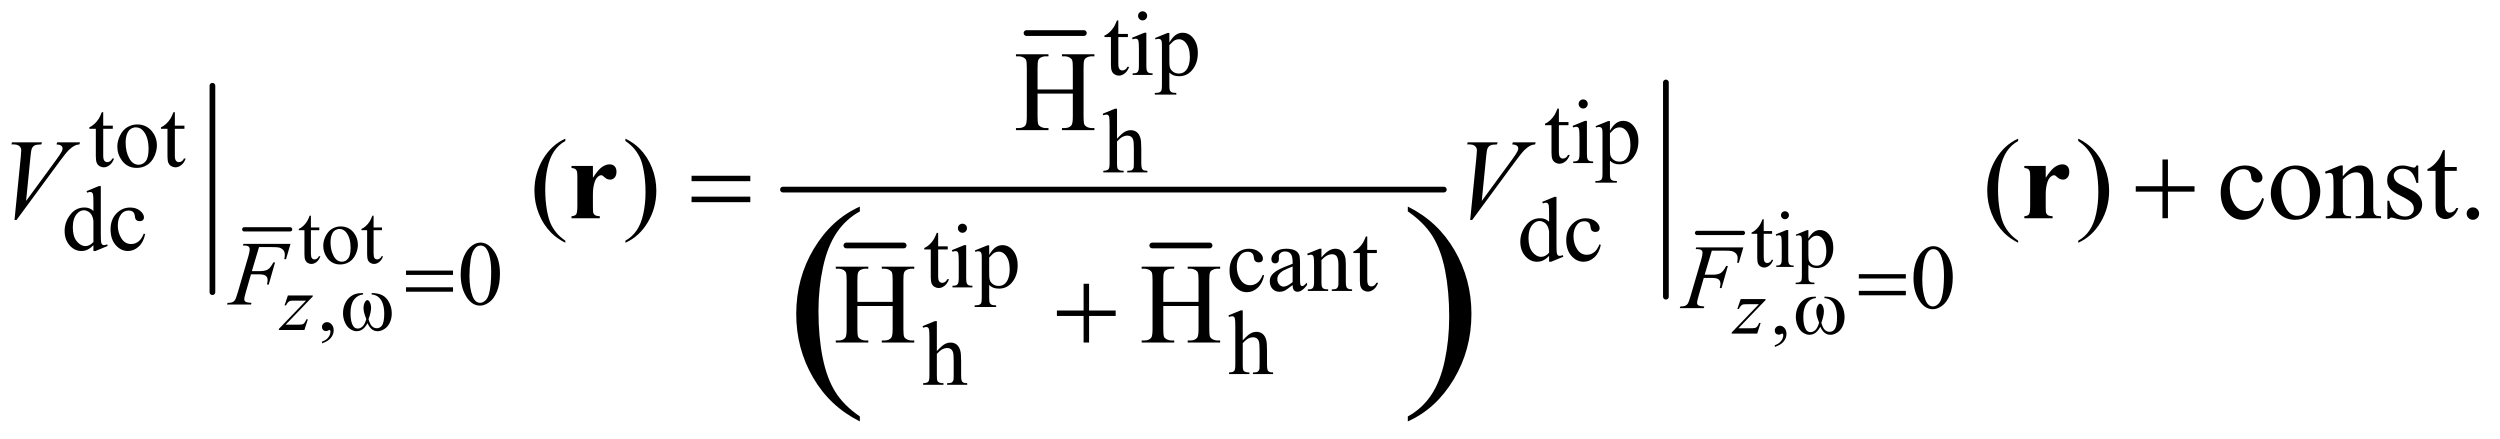 <?xml version="1.0" encoding="UTF-8"?>
<!DOCTYPE svg PUBLIC '-//W3C//DTD SVG 1.0//EN'
          'http://www.w3.org/TR/2001/REC-SVG-20010904/DTD/svg10.dtd'>
<svg stroke-dasharray="none" shape-rendering="auto" xmlns="http://www.w3.org/2000/svg" font-family="'Dialog'" text-rendering="auto" width="342" fill-opacity="1" color-interpolation="auto" color-rendering="auto" preserveAspectRatio="xMidYMid meet" font-size="12px" viewBox="0 0 342 60" fill="black" xmlns:xlink="http://www.w3.org/1999/xlink" stroke="black" image-rendering="auto" stroke-miterlimit="10" stroke-linecap="square" stroke-linejoin="miter" font-style="normal" stroke-width="1" height="60" stroke-dashoffset="0" font-weight="normal" stroke-opacity="1"
><!--Generated by the Batik Graphics2D SVG Generator--><defs id="genericDefs"
  /><g
  ><defs id="defs1"
    ><clipPath clipPathUnits="userSpaceOnUse" id="clipPath1"
      ><path d="M1.153 1.95 L218.1 1.95 L218.1 39.788 L1.153 39.788 L1.153 1.95 Z"
      /></clipPath
      ><clipPath clipPathUnits="userSpaceOnUse" id="clipPath2"
      ><path d="M36.949 62.301 L36.949 1271.168 L6990.395 1271.168 L6990.395 62.301 Z"
      /></clipPath
    ></defs
    ><g stroke-width="16" transform="scale(1.576,1.576) translate(-1.153,-1.95) matrix(0.031,0,0,0.031,0,0)" stroke-linejoin="round" stroke-linecap="round"
    ><line y2="881" fill="none" x1="632" clip-path="url(#clipPath2)" x2="632" y1="303"
    /></g
    ><g stroke-width="12" transform="matrix(0.049,0,0,0.049,-1.817,-3.073)" stroke-linejoin="round" stroke-linecap="round"
    ><line y2="703" fill="none" x1="719" clip-path="url(#clipPath2)" x2="847" y1="703"
    /></g
    ><g stroke-width="16" transform="matrix(0.049,0,0,0.049,-1.817,-3.073)" stroke-linejoin="round" stroke-linecap="round"
    ><line y2="155" fill="none" x1="2903" clip-path="url(#clipPath2)" x2="3063" y1="155"
    /></g
    ><g stroke-width="16" transform="matrix(0.049,0,0,0.049,-1.817,-3.073)" stroke-linejoin="round" stroke-linecap="round"
    ><line y2="748" fill="none" x1="2400" clip-path="url(#clipPath2)" x2="2560" y1="748"
    /></g
    ><g stroke-width="16" transform="matrix(0.049,0,0,0.049,-1.817,-3.073)" stroke-linejoin="round" stroke-linecap="round"
    ><line y2="748" fill="none" x1="3254" clip-path="url(#clipPath2)" x2="3414" y1="748"
    /></g
    ><g transform="matrix(0.049,0,0,0.049,-1.817,-3.073)"
    ><path d="M2437.656 1225.391 L2437.656 1239.219 Q2353.672 1197.391 2306.852 1116.469 Q2260.031 1035.547 2260.031 939.328 Q2260.031 839.25 2309.266 757.039 Q2358.5 674.828 2437.656 639.438 L2437.656 652.953 Q2398.078 674.828 2372.656 712.797 Q2347.234 750.766 2334.68 809.172 Q2322.125 867.578 2322.125 930.969 Q2322.125 1002.719 2333.711 1060.641 Q2345.297 1118.562 2369.109 1156.695 Q2392.922 1194.828 2437.656 1225.391 Z" stroke="none" clip-path="url(#clipPath2)"
    /></g
    ><g transform="matrix(0.049,0,0,0.049,-1.817,-3.073)"
    ><path d="M3967.484 652.953 L3967.484 639.438 Q4051.469 680.938 4098.281 761.867 Q4145.094 842.797 4145.094 939 Q4145.094 1039.078 4095.867 1121.453 Q4046.641 1203.828 3967.484 1239.219 L3967.484 1225.391 Q4007.375 1203.516 4032.797 1165.539 Q4058.219 1127.562 4070.609 1069.32 Q4083 1011.078 4083 947.375 Q4083 875.938 4071.578 817.859 Q4060.156 759.781 4036.18 721.648 Q4012.203 683.516 3967.484 652.953 Z" stroke="none" clip-path="url(#clipPath2)"
    /></g
    ><g stroke-width="16" transform="matrix(0.049,0,0,0.049,-1.817,-3.073)" stroke-linejoin="round" stroke-linecap="round"
    ><line y2="592" fill="none" x1="2223" clip-path="url(#clipPath2)" x2="4068" y1="592"
    /></g
    ><g stroke-width="16" transform="matrix(0.049,0,0,0.049,-1.817,-3.073)" stroke-linejoin="round" stroke-linecap="round"
    ><line y2="891" fill="none" x1="4688" clip-path="url(#clipPath2)" x2="4688" y1="293"
    /></g
    ><g stroke-width="12" transform="matrix(0.049,0,0,0.049,-1.817,-3.073)" stroke-linejoin="round" stroke-linecap="round"
    ><line y2="713" fill="none" x1="4775" clip-path="url(#clipPath2)" x2="4903" y1="713"
    /></g
    ><g transform="matrix(0.049,0,0,0.049,-1.817,-3.073)"
    ><path d="M905.094 664.891 L905.094 697.812 L928.5 697.812 L928.5 705.469 L905.094 705.469 L905.094 770.438 Q905.094 780.172 907.883 783.562 Q910.672 786.953 915.047 786.953 Q918.656 786.953 922.047 784.711 Q925.438 782.469 927.297 778.094 L931.562 778.094 Q927.734 788.812 920.734 794.227 Q913.734 799.641 906.297 799.641 Q901.266 799.641 896.453 796.852 Q891.641 794.062 889.344 788.867 Q887.047 783.672 887.047 772.844 L887.047 705.469 L871.188 705.469 L871.188 701.859 Q877.203 699.453 883.492 693.711 Q889.781 687.969 894.703 680.094 Q897.219 675.938 901.703 664.891 L905.094 664.891 ZM988 694.859 Q1010.75 694.859 1024.531 712.141 Q1036.234 726.906 1036.234 746.047 Q1036.234 759.5 1029.781 773.281 Q1023.328 787.062 1012.008 794.062 Q1000.688 801.062 986.797 801.062 Q964.156 801.062 950.812 783.016 Q939.547 767.812 939.547 748.891 Q939.547 735.109 946.383 721.492 Q953.219 707.875 964.375 701.367 Q975.531 694.859 988 694.859 ZM984.609 701.969 Q978.812 701.969 972.961 705.414 Q967.109 708.859 963.5 717.5 Q959.891 726.141 959.891 739.703 Q959.891 761.578 968.586 777.438 Q977.281 793.297 991.5 793.297 Q1002.109 793.297 1009 784.547 Q1015.891 775.797 1015.891 754.469 Q1015.891 727.781 1004.406 712.469 Q996.641 701.969 984.609 701.969 ZM1080.094 664.891 L1080.094 697.812 L1103.5 697.812 L1103.5 705.469 L1080.094 705.469 L1080.094 770.438 Q1080.094 780.172 1082.883 783.562 Q1085.672 786.953 1090.047 786.953 Q1093.656 786.953 1097.047 784.711 Q1100.438 782.469 1102.297 778.094 L1106.562 778.094 Q1102.734 788.812 1095.734 794.227 Q1088.734 799.641 1081.297 799.641 Q1076.266 799.641 1071.453 796.852 Q1066.641 794.062 1064.344 788.867 Q1062.047 783.672 1062.047 772.844 L1062.047 705.469 L1046.188 705.469 L1046.188 701.859 Q1052.203 699.453 1058.492 693.711 Q1064.781 687.969 1069.703 680.094 Q1072.219 675.938 1076.703 664.891 L1080.094 664.891 Z" stroke="none" clip-path="url(#clipPath2)"
    /></g
    ><g transform="matrix(0.049,0,0,0.049,-1.817,-3.073)"
    ><path d="M4961.094 674.891 L4961.094 707.812 L4984.5 707.812 L4984.5 715.469 L4961.094 715.469 L4961.094 780.438 Q4961.094 790.172 4963.883 793.562 Q4966.672 796.953 4971.047 796.953 Q4974.656 796.953 4978.047 794.711 Q4981.438 792.469 4983.297 788.094 L4987.562 788.094 Q4983.734 798.812 4976.734 804.227 Q4969.734 809.641 4962.297 809.641 Q4957.266 809.641 4952.453 806.852 Q4947.641 804.062 4945.344 798.867 Q4943.047 793.672 4943.047 782.844 L4943.047 715.469 L4927.188 715.469 L4927.188 711.859 Q4933.203 709.453 4939.492 703.711 Q4945.781 697.969 4950.703 690.094 Q4953.219 685.938 4957.703 674.891 L4961.094 674.891 ZM5020.484 652.469 Q5025.078 652.469 5028.305 655.695 Q5031.531 658.922 5031.531 663.516 Q5031.531 668.109 5028.305 671.391 Q5025.078 674.672 5020.484 674.672 Q5015.891 674.672 5012.609 671.391 Q5009.328 668.109 5009.328 663.516 Q5009.328 658.922 5012.555 655.695 Q5015.781 652.469 5020.484 652.469 ZM5029.562 704.859 L5029.562 785.359 Q5029.562 794.766 5030.93 797.883 Q5032.297 801 5034.977 802.531 Q5037.656 804.062 5044.766 804.062 L5044.766 808 L4996.094 808 L4996.094 804.062 Q5003.422 804.062 5005.938 802.641 Q5008.453 801.219 5009.93 797.938 Q5011.406 794.656 5011.406 785.359 L5011.406 746.75 Q5011.406 730.453 5010.422 725.641 Q5009.656 722.141 5008.016 720.773 Q5006.375 719.406 5003.531 719.406 Q5000.469 719.406 4996.094 721.047 L4994.562 717.109 L5024.75 704.859 L5029.562 704.859 ZM5050.781 717.766 L5081.625 705.297 L5085.781 705.297 L5085.781 728.703 Q5093.547 715.469 5101.367 710.164 Q5109.188 704.859 5117.828 704.859 Q5132.922 704.859 5142.984 716.672 Q5155.344 731.109 5155.344 754.297 Q5155.344 780.219 5140.469 797.172 Q5128.219 811.062 5109.625 811.062 Q5101.531 811.062 5095.625 808.766 Q5091.25 807.125 5085.781 802.203 L5085.781 832.719 Q5085.781 843 5087.039 845.789 Q5088.297 848.578 5091.414 850.219 Q5094.531 851.859 5102.734 851.859 L5102.734 855.906 L5050.234 855.906 L5050.234 851.859 L5052.969 851.859 Q5058.984 851.969 5063.25 849.562 Q5065.328 848.359 5066.477 845.68 Q5067.625 843 5067.625 832.062 L5067.625 737.344 Q5067.625 727.609 5066.75 724.984 Q5065.875 722.359 5063.961 721.047 Q5062.047 719.734 5058.766 719.734 Q5056.141 719.734 5052.094 721.266 L5050.781 717.766 ZM5085.781 735.156 L5085.781 772.562 Q5085.781 784.703 5086.766 788.531 Q5088.297 794.875 5094.258 799.688 Q5100.219 804.5 5109.297 804.5 Q5120.234 804.5 5127.016 795.969 Q5135.875 784.812 5135.875 764.578 Q5135.875 741.609 5125.812 729.25 Q5118.812 720.719 5109.188 720.719 Q5103.938 720.719 5098.797 723.344 Q5094.859 725.312 5085.781 735.156 Z" stroke="none" clip-path="url(#clipPath2)"
    /></g
    ><g transform="matrix(0.049,0,0,0.049,-1.817,-3.073)"
    ><path d="M936.031 1021.297 L936.031 1016.484 Q947.297 1012.766 953.477 1004.945 Q959.656 997.125 959.656 988.375 Q959.656 986.297 958.672 984.875 Q957.906 983.891 957.141 983.891 Q955.938 983.891 951.891 986.078 Q949.922 987.062 947.734 987.062 Q942.375 987.062 939.203 983.891 Q936.031 980.719 936.031 975.141 Q936.031 969.781 940.133 965.953 Q944.234 962.125 950.141 962.125 Q957.359 962.125 962.992 968.414 Q968.625 974.703 968.625 985.094 Q968.625 996.359 960.805 1006.039 Q952.984 1015.719 936.031 1021.297 Z" stroke="none" clip-path="url(#clipPath2)"
    /></g
    ><g transform="matrix(0.049,0,0,0.049,-1.817,-3.073)"
    ><path d="M4992.031 1031.297 L4992.031 1026.484 Q5003.297 1022.766 5009.477 1014.945 Q5015.656 1007.125 5015.656 998.375 Q5015.656 996.297 5014.672 994.875 Q5013.906 993.891 5013.141 993.891 Q5011.938 993.891 5007.891 996.078 Q5005.922 997.062 5003.734 997.062 Q4998.375 997.062 4995.203 993.891 Q4992.031 990.719 4992.031 985.141 Q4992.031 979.781 4996.133 975.953 Q5000.234 972.125 5006.141 972.125 Q5013.359 972.125 5018.992 978.414 Q5024.625 984.703 5024.625 995.094 Q5024.625 1006.359 5016.805 1016.039 Q5008.984 1025.719 4992.031 1031.297 Z" stroke="none" clip-path="url(#clipPath2)"
    /></g
    ><g transform="matrix(0.049,0,0,0.049,-1.817,-3.073)"
    ><path d="M3159.25 119.875 L3159.25 157.5 L3186 157.5 L3186 166.25 L3159.25 166.25 L3159.25 240.5 Q3159.25 251.625 3162.438 255.5 Q3165.625 259.375 3170.625 259.375 Q3174.75 259.375 3178.625 256.812 Q3182.5 254.25 3184.625 249.25 L3189.5 249.25 Q3185.125 261.5 3177.125 267.688 Q3169.125 273.875 3160.625 273.875 Q3154.875 273.875 3149.375 270.688 Q3143.875 267.5 3141.25 261.562 Q3138.625 255.625 3138.625 243.25 L3138.625 166.25 L3120.5 166.25 L3120.5 162.125 Q3127.375 159.375 3134.562 152.812 Q3141.75 146.25 3147.375 137.25 Q3150.25 132.5 3155.375 119.875 L3159.25 119.875 ZM3227.125 94.25 Q3232.375 94.25 3236.062 97.938 Q3239.75 101.625 3239.75 106.875 Q3239.75 112.125 3236.062 115.875 Q3232.375 119.625 3227.125 119.625 Q3221.875 119.625 3218.125 115.875 Q3214.375 112.125 3214.375 106.875 Q3214.375 101.625 3218.062 97.938 Q3221.75 94.25 3227.125 94.25 ZM3237.5 154.125 L3237.5 246.125 Q3237.5 256.875 3239.062 260.438 Q3240.625 264 3243.688 265.75 Q3246.75 267.5 3254.875 267.5 L3254.875 272 L3199.25 272 L3199.25 267.5 Q3207.625 267.5 3210.5 265.875 Q3213.375 264.25 3215.062 260.5 Q3216.75 256.75 3216.75 246.125 L3216.75 202 Q3216.75 183.375 3215.625 177.875 Q3214.75 173.875 3212.875 172.312 Q3211 170.75 3207.75 170.75 Q3204.25 170.75 3199.25 172.625 L3197.5 168.125 L3232 154.125 L3237.5 154.125 ZM3261.75 168.875 L3297 154.625 L3301.75 154.625 L3301.75 181.375 Q3310.625 166.25 3319.562 160.188 Q3328.5 154.125 3338.375 154.125 Q3355.625 154.125 3367.125 167.625 Q3381.25 184.125 3381.25 210.625 Q3381.25 240.25 3364.25 259.625 Q3350.25 275.5 3329 275.5 Q3319.75 275.5 3313 272.875 Q3308 271 3301.75 265.375 L3301.75 300.25 Q3301.75 312 3303.188 315.188 Q3304.625 318.375 3308.188 320.25 Q3311.75 322.125 3321.125 322.125 L3321.125 326.75 L3261.125 326.75 L3261.125 322.125 L3264.25 322.125 Q3271.125 322.25 3276 319.5 Q3278.375 318.125 3279.688 315.062 Q3281 312 3281 299.5 L3281 191.25 Q3281 180.125 3280 177.125 Q3279 174.125 3276.812 172.625 Q3274.625 171.125 3270.875 171.125 Q3267.875 171.125 3263.25 172.875 L3261.75 168.875 ZM3301.75 188.75 L3301.75 231.5 Q3301.75 245.375 3302.875 249.75 Q3304.625 257 3311.438 262.5 Q3318.25 268 3328.625 268 Q3341.125 268 3348.875 258.25 Q3359 245.5 3359 222.375 Q3359 196.125 3347.5 182 Q3339.5 172.25 3328.5 172.25 Q3322.5 172.25 3316.625 175.25 Q3312.125 177.5 3301.75 188.75 Z" stroke="none" clip-path="url(#clipPath2)"
    /></g
    ><g transform="matrix(0.049,0,0,0.049,-1.817,-3.073)"
    ><path d="M4389.25 365.875 L4389.25 403.5 L4416 403.5 L4416 412.25 L4389.25 412.25 L4389.25 486.5 Q4389.25 497.625 4392.438 501.5 Q4395.625 505.375 4400.625 505.375 Q4404.75 505.375 4408.625 502.812 Q4412.5 500.25 4414.625 495.25 L4419.5 495.25 Q4415.125 507.5 4407.125 513.688 Q4399.125 519.875 4390.625 519.875 Q4384.875 519.875 4379.375 516.688 Q4373.875 513.5 4371.25 507.562 Q4368.625 501.625 4368.625 489.25 L4368.625 412.25 L4350.5 412.25 L4350.5 408.125 Q4357.375 405.375 4364.562 398.812 Q4371.75 392.25 4377.375 383.25 Q4380.25 378.5 4385.375 365.875 L4389.25 365.875 ZM4457.125 340.25 Q4462.375 340.25 4466.062 343.938 Q4469.75 347.625 4469.75 352.875 Q4469.75 358.125 4466.062 361.875 Q4462.375 365.625 4457.125 365.625 Q4451.875 365.625 4448.125 361.875 Q4444.375 358.125 4444.375 352.875 Q4444.375 347.625 4448.062 343.938 Q4451.75 340.25 4457.125 340.25 ZM4467.5 400.125 L4467.5 492.125 Q4467.5 502.875 4469.062 506.438 Q4470.625 510 4473.688 511.75 Q4476.75 513.5 4484.875 513.5 L4484.875 518 L4429.25 518 L4429.25 513.5 Q4437.625 513.5 4440.5 511.875 Q4443.375 510.25 4445.062 506.5 Q4446.75 502.75 4446.75 492.125 L4446.75 448 Q4446.75 429.375 4445.625 423.875 Q4444.75 419.875 4442.875 418.312 Q4441 416.75 4437.75 416.75 Q4434.25 416.75 4429.25 418.625 L4427.5 414.125 L4462 400.125 L4467.5 400.125 ZM4491.75 414.875 L4527 400.625 L4531.75 400.625 L4531.75 427.375 Q4540.625 412.25 4549.562 406.188 Q4558.5 400.125 4568.375 400.125 Q4585.625 400.125 4597.125 413.625 Q4611.25 430.125 4611.25 456.625 Q4611.25 486.25 4594.25 505.625 Q4580.25 521.5 4559 521.5 Q4549.75 521.5 4543 518.875 Q4538 517 4531.75 511.375 L4531.75 546.25 Q4531.75 558 4533.188 561.188 Q4534.625 564.375 4538.188 566.25 Q4541.75 568.125 4551.125 568.125 L4551.125 572.75 L4491.125 572.75 L4491.125 568.125 L4494.25 568.125 Q4501.125 568.25 4506 565.5 Q4508.375 564.125 4509.688 561.062 Q4511 558 4511 545.5 L4511 437.25 Q4511 426.125 4510 423.125 Q4509 420.125 4506.812 418.625 Q4504.625 417.125 4500.875 417.125 Q4497.875 417.125 4493.25 418.875 L4491.75 414.875 ZM4531.75 434.75 L4531.75 477.5 Q4531.75 491.375 4532.875 495.75 Q4534.625 503 4541.438 508.5 Q4548.25 514 4558.625 514 Q4571.125 514 4578.875 504.25 Q4589 491.5 4589 468.375 Q4589 442.125 4577.5 428 Q4569.5 418.25 4558.5 418.25 Q4552.5 418.25 4546.625 421.25 Q4542.125 423.5 4531.75 434.75 Z" stroke="none" clip-path="url(#clipPath2)"
    /></g
    ><g transform="matrix(0.049,0,0,0.049,-1.817,-3.073)"
    ><path d="M325.25 375.875 L325.25 413.5 L352 413.5 L352 422.25 L325.25 422.25 L325.25 496.5 Q325.25 507.625 328.438 511.5 Q331.625 515.375 336.625 515.375 Q340.75 515.375 344.625 512.812 Q348.5 510.25 350.625 505.25 L355.5 505.25 Q351.125 517.5 343.125 523.688 Q335.125 529.875 326.625 529.875 Q320.875 529.875 315.375 526.688 Q309.875 523.5 307.25 517.562 Q304.625 511.625 304.625 499.25 L304.625 422.25 L286.5 422.25 L286.5 418.125 Q293.375 415.375 300.562 408.812 Q307.75 402.25 313.375 393.25 Q316.25 388.5 321.375 375.875 L325.25 375.875 ZM420 410.125 Q446 410.125 461.75 429.875 Q475.125 446.75 475.125 468.625 Q475.125 484 467.75 499.75 Q460.375 515.5 447.438 523.5 Q434.5 531.5 418.625 531.5 Q392.75 531.5 377.5 510.875 Q364.625 493.5 364.625 471.875 Q364.625 456.125 372.438 440.562 Q380.25 425 393 417.562 Q405.75 410.125 420 410.125 ZM416.125 418.25 Q409.5 418.25 402.812 422.188 Q396.125 426.125 392 436 Q387.875 445.875 387.875 461.375 Q387.875 486.375 397.812 504.5 Q407.75 522.625 424 522.625 Q436.125 522.625 444 512.625 Q451.875 502.625 451.875 478.25 Q451.875 447.75 438.75 430.25 Q429.875 418.25 416.125 418.25 ZM525.25 375.875 L525.25 413.5 L552 413.5 L552 422.25 L525.25 422.25 L525.25 496.5 Q525.25 507.625 528.438 511.5 Q531.625 515.375 536.625 515.375 Q540.75 515.375 544.625 512.812 Q548.5 510.25 550.625 505.25 L555.5 505.25 Q551.125 517.5 543.125 523.688 Q535.125 529.875 526.625 529.875 Q520.875 529.875 515.375 526.688 Q509.875 523.5 507.25 517.562 Q504.625 511.625 504.625 499.25 L504.625 422.25 L486.5 422.25 L486.5 418.125 Q493.375 415.375 500.562 408.812 Q507.75 402.25 513.375 393.25 Q516.25 388.5 521.375 375.875 L525.25 375.875 Z" stroke="none" clip-path="url(#clipPath2)"
    /></g
    ><g transform="matrix(0.049,0,0,0.049,-1.817,-3.073)"
    ><path d="M3155.625 366.25 L3155.625 450 Q3169.5 434.75 3177.625 430.438 Q3185.75 426.125 3193.875 426.125 Q3203.625 426.125 3210.625 431.5 Q3217.625 436.875 3221 448.375 Q3223.375 456.375 3223.375 477.625 L3223.375 518.125 Q3223.375 529 3225.125 533 Q3226.375 536 3229.375 537.75 Q3232.375 539.5 3240.375 539.5 L3240.375 544 L3184.125 544 L3184.125 539.5 L3186.75 539.5 Q3194.75 539.5 3197.875 537.062 Q3201 534.625 3202.25 529.875 Q3202.625 527.875 3202.625 518.125 L3202.625 477.625 Q3202.625 458.875 3200.688 453 Q3198.75 447.125 3194.5 444.188 Q3190.25 441.25 3184.25 441.25 Q3178.125 441.25 3171.5 444.5 Q3164.875 447.75 3155.625 457.625 L3155.625 518.125 Q3155.625 529.875 3156.938 532.75 Q3158.25 535.625 3161.812 537.562 Q3165.375 539.5 3174.125 539.5 L3174.125 544 L3117.375 544 L3117.375 539.5 Q3125 539.5 3129.375 537.125 Q3131.875 535.875 3133.375 532.375 Q3134.875 528.875 3134.875 518.125 L3134.875 414.5 Q3134.875 394.875 3133.938 390.375 Q3133 385.875 3131.062 384.25 Q3129.125 382.625 3125.875 382.625 Q3123.25 382.625 3117.375 384.625 L3115.625 380.25 L3149.875 366.25 L3155.625 366.25 Z" stroke="none" clip-path="url(#clipPath2)"
    /></g
    ><g transform="matrix(0.049,0,0,0.049,-1.817,-3.073)"
    ><path d="M297.875 747.125 Q289.5 755.875 281.5 759.688 Q273.5 763.5 264.25 763.5 Q245.5 763.5 231.5 747.812 Q217.5 732.125 217.5 707.5 Q217.5 682.875 233 662.438 Q248.5 642 272.875 642 Q288 642 297.875 651.625 L297.875 630.5 Q297.875 610.875 296.938 606.375 Q296 601.875 294 600.25 Q292 598.625 289 598.625 Q285.75 598.625 280.375 600.625 L278.75 596.25 L312.875 582.25 L318.5 582.25 L318.5 714.625 Q318.5 734.75 319.438 739.188 Q320.375 743.625 322.438 745.375 Q324.5 747.125 327.25 747.125 Q330.625 747.125 336.25 745 L337.625 749.375 L303.625 763.5 L297.875 763.5 L297.875 747.125 ZM297.875 738.375 L297.875 679.375 Q297.125 670.875 293.375 663.875 Q289.625 656.875 283.438 653.312 Q277.25 649.75 271.375 649.75 Q260.375 649.75 251.75 659.625 Q240.375 672.625 240.375 697.625 Q240.375 722.875 251.375 736.312 Q262.375 749.75 275.875 749.75 Q287.25 749.75 297.875 738.375 ZM442.25 716.5 Q437.625 739.125 424.125 751.312 Q410.625 763.5 394.25 763.5 Q374.75 763.5 360.25 747.125 Q345.75 730.75 345.75 702.875 Q345.75 675.875 361.812 659 Q377.875 642.125 400.375 642.125 Q417.25 642.125 428.125 651.062 Q439 660 439 669.625 Q439 674.375 435.938 677.312 Q432.875 680.25 427.375 680.25 Q420 680.25 416.25 675.5 Q414.125 672.875 413.438 665.5 Q412.75 658.125 408.375 654.25 Q404 650.5 396.25 650.5 Q383.75 650.5 376.125 659.75 Q366 672 366 692.125 Q366 712.625 376.062 728.312 Q386.125 744 403.25 744 Q415.5 744 425.25 735.625 Q432.125 729.875 438.625 714.75 L442.25 716.5 Z" stroke="none" clip-path="url(#clipPath2)"
    /></g
    ><g transform="matrix(0.049,0,0,0.049,-1.817,-3.073)"
    ><path d="M4361.875 777.125 Q4353.5 785.875 4345.5 789.688 Q4337.5 793.5 4328.25 793.5 Q4309.5 793.5 4295.5 777.812 Q4281.5 762.125 4281.5 737.5 Q4281.5 712.875 4297 692.438 Q4312.5 672 4336.875 672 Q4352 672 4361.875 681.625 L4361.875 660.5 Q4361.875 640.875 4360.938 636.375 Q4360 631.875 4358 630.25 Q4356 628.625 4353 628.625 Q4349.75 628.625 4344.375 630.625 L4342.75 626.25 L4376.875 612.25 L4382.5 612.25 L4382.5 744.625 Q4382.5 764.75 4383.438 769.188 Q4384.375 773.625 4386.438 775.375 Q4388.5 777.125 4391.25 777.125 Q4394.625 777.125 4400.25 775 L4401.625 779.375 L4367.625 793.5 L4361.875 793.5 L4361.875 777.125 ZM4361.875 768.375 L4361.875 709.375 Q4361.125 700.875 4357.375 693.875 Q4353.625 686.875 4347.438 683.312 Q4341.25 679.75 4335.375 679.75 Q4324.375 679.75 4315.75 689.625 Q4304.375 702.625 4304.375 727.625 Q4304.375 752.875 4315.375 766.312 Q4326.375 779.75 4339.875 779.75 Q4351.25 779.75 4361.875 768.375 ZM4506.25 746.5 Q4501.625 769.125 4488.125 781.312 Q4474.625 793.5 4458.25 793.5 Q4438.75 793.5 4424.25 777.125 Q4409.75 760.75 4409.75 732.875 Q4409.75 705.875 4425.812 689 Q4441.875 672.125 4464.375 672.125 Q4481.25 672.125 4492.125 681.062 Q4503 690 4503 699.625 Q4503 704.375 4499.938 707.312 Q4496.875 710.25 4491.375 710.25 Q4484 710.25 4480.25 705.5 Q4478.125 702.875 4477.438 695.5 Q4476.75 688.125 4472.375 684.25 Q4468 680.5 4460.25 680.5 Q4447.75 680.5 4440.125 689.75 Q4430 702 4430 722.125 Q4430 742.625 4440.062 758.312 Q4450.125 774 4467.25 774 Q4479.5 774 4489.25 765.625 Q4496.125 759.875 4502.625 744.75 L4506.25 746.5 Z" stroke="none" clip-path="url(#clipPath2)"
    /></g
    ><g transform="matrix(0.049,0,0,0.049,-1.817,-3.073)"
    ><path d="M2656.25 712.875 L2656.25 750.5 L2683 750.5 L2683 759.25 L2656.25 759.25 L2656.25 833.5 Q2656.25 844.625 2659.438 848.5 Q2662.625 852.375 2667.625 852.375 Q2671.75 852.375 2675.625 849.812 Q2679.5 847.25 2681.625 842.25 L2686.5 842.25 Q2682.125 854.5 2674.125 860.688 Q2666.125 866.875 2657.625 866.875 Q2651.875 866.875 2646.375 863.688 Q2640.875 860.5 2638.25 854.562 Q2635.625 848.625 2635.625 836.25 L2635.625 759.25 L2617.5 759.25 L2617.5 755.125 Q2624.375 752.375 2631.562 745.812 Q2638.75 739.25 2644.375 730.25 Q2647.25 725.5 2652.375 712.875 L2656.25 712.875 ZM2724.125 687.25 Q2729.375 687.25 2733.062 690.938 Q2736.75 694.625 2736.75 699.875 Q2736.75 705.125 2733.062 708.875 Q2729.375 712.625 2724.125 712.625 Q2718.875 712.625 2715.125 708.875 Q2711.375 705.125 2711.375 699.875 Q2711.375 694.625 2715.062 690.938 Q2718.75 687.25 2724.125 687.25 ZM2734.5 747.125 L2734.5 839.125 Q2734.5 849.875 2736.062 853.438 Q2737.625 857 2740.688 858.75 Q2743.75 860.5 2751.875 860.5 L2751.875 865 L2696.25 865 L2696.25 860.5 Q2704.625 860.5 2707.5 858.875 Q2710.375 857.25 2712.062 853.5 Q2713.75 849.75 2713.75 839.125 L2713.75 795 Q2713.75 776.375 2712.625 770.875 Q2711.75 766.875 2709.875 765.312 Q2708 763.75 2704.75 763.75 Q2701.25 763.75 2696.25 765.625 L2694.5 761.125 L2729 747.125 L2734.5 747.125 ZM2758.75 761.875 L2794 747.625 L2798.75 747.625 L2798.75 774.375 Q2807.625 759.25 2816.562 753.188 Q2825.5 747.125 2835.375 747.125 Q2852.625 747.125 2864.125 760.625 Q2878.25 777.125 2878.25 803.625 Q2878.25 833.25 2861.25 852.625 Q2847.25 868.5 2826 868.5 Q2816.75 868.5 2810 865.875 Q2805 864 2798.75 858.375 L2798.75 893.25 Q2798.75 905 2800.188 908.188 Q2801.625 911.375 2805.188 913.25 Q2808.75 915.125 2818.125 915.125 L2818.125 919.75 L2758.125 919.75 L2758.125 915.125 L2761.25 915.125 Q2768.125 915.25 2773 912.5 Q2775.375 911.125 2776.688 908.062 Q2778 905 2778 892.5 L2778 784.25 Q2778 773.125 2777 770.125 Q2776 767.125 2773.812 765.625 Q2771.625 764.125 2767.875 764.125 Q2764.875 764.125 2760.25 765.875 L2758.75 761.875 ZM2798.75 781.75 L2798.75 824.5 Q2798.75 838.375 2799.875 842.75 Q2801.625 850 2808.438 855.5 Q2815.25 861 2825.625 861 Q2838.125 861 2845.875 851.25 Q2856 838.5 2856 815.375 Q2856 789.125 2844.5 775 Q2836.5 765.25 2825.5 765.25 Q2819.5 765.25 2813.625 768.25 Q2809.125 770.5 2798.75 781.75 Z" stroke="none" clip-path="url(#clipPath2)"
    /></g
    ><g transform="matrix(0.049,0,0,0.049,-1.817,-3.073)"
    ><path d="M3566.25 831.5 Q3561.625 854.125 3548.125 866.312 Q3534.625 878.5 3518.25 878.5 Q3498.75 878.5 3484.25 862.125 Q3469.75 845.75 3469.75 817.875 Q3469.75 790.875 3485.812 774 Q3501.875 757.125 3524.375 757.125 Q3541.25 757.125 3552.125 766.062 Q3563 775 3563 784.625 Q3563 789.375 3559.938 792.312 Q3556.875 795.25 3551.375 795.25 Q3544 795.25 3540.25 790.5 Q3538.125 787.875 3537.438 780.5 Q3536.75 773.125 3532.375 769.25 Q3528 765.5 3520.25 765.5 Q3507.75 765.5 3500.125 774.75 Q3490 787 3490 807.125 Q3490 827.625 3500.062 843.312 Q3510.125 859 3527.25 859 Q3539.5 859 3549.25 850.625 Q3556.125 844.875 3562.625 829.75 L3566.25 831.5 ZM3645.875 858.5 Q3628.25 872.125 3623.75 874.25 Q3617 877.375 3609.375 877.375 Q3597.5 877.375 3589.812 869.25 Q3582.125 861.125 3582.125 847.875 Q3582.125 839.5 3585.875 833.375 Q3591 824.875 3603.688 817.375 Q3616.375 809.875 3645.875 799.125 L3645.875 794.625 Q3645.875 777.5 3640.438 771.125 Q3635 764.75 3624.625 764.75 Q3616.75 764.75 3612.125 769 Q3607.375 773.25 3607.375 778.75 L3607.625 786 Q3607.625 791.75 3604.688 794.875 Q3601.75 798 3597 798 Q3592.375 798 3589.438 794.75 Q3586.5 791.5 3586.5 785.875 Q3586.5 775.125 3597.5 766.125 Q3608.5 757.125 3628.375 757.125 Q3643.625 757.125 3653.375 762.25 Q3660.75 766.125 3664.25 774.375 Q3666.5 779.75 3666.5 796.375 L3666.5 835.25 Q3666.5 851.625 3667.125 855.312 Q3667.75 859 3669.188 860.25 Q3670.625 861.5 3672.5 861.5 Q3674.5 861.5 3676 860.625 Q3678.625 859 3686.125 851.5 L3686.125 858.5 Q3672.125 877.25 3659.375 877.25 Q3653.25 877.25 3649.625 873 Q3646 868.75 3645.875 858.5 ZM3645.875 850.375 L3645.875 806.75 Q3627 814.25 3621.5 817.375 Q3611.625 822.875 3607.375 828.875 Q3603.125 834.875 3603.125 842 Q3603.125 851 3608.5 856.938 Q3613.875 862.875 3620.875 862.875 Q3630.375 862.875 3645.875 850.375 ZM3726.375 781.375 Q3746.5 757.125 3764.75 757.125 Q3774.125 757.125 3780.875 761.812 Q3787.625 766.5 3791.625 777.25 Q3794.375 784.75 3794.375 800.25 L3794.375 849.125 Q3794.375 860 3796.125 863.875 Q3797.5 867 3800.562 868.75 Q3803.625 870.5 3811.875 870.5 L3811.875 875 L3755.25 875 L3755.25 870.5 L3757.625 870.5 Q3765.625 870.5 3768.812 868.062 Q3772 865.625 3773.25 860.875 Q3773.75 859 3773.75 849.125 L3773.75 802.25 Q3773.75 786.625 3769.688 779.562 Q3765.625 772.5 3756 772.5 Q3741.125 772.5 3726.375 788.75 L3726.375 849.125 Q3726.375 860.75 3727.75 863.5 Q3729.5 867.125 3732.562 868.812 Q3735.625 870.5 3745 870.5 L3745 875 L3688.375 875 L3688.375 870.5 L3690.875 870.5 Q3699.625 870.5 3702.688 866.062 Q3705.75 861.625 3705.75 849.125 L3705.75 806.625 Q3705.75 786 3704.812 781.5 Q3703.875 777 3701.938 775.375 Q3700 773.75 3696.75 773.75 Q3693.25 773.75 3688.375 775.625 L3686.5 771.125 L3721 757.125 L3726.375 757.125 L3726.375 781.375 ZM3854.25 722.875 L3854.25 760.5 L3881 760.5 L3881 769.25 L3854.25 769.25 L3854.25 843.5 Q3854.25 854.625 3857.438 858.5 Q3860.625 862.375 3865.625 862.375 Q3869.75 862.375 3873.625 859.812 Q3877.5 857.25 3879.625 852.25 L3884.5 852.25 Q3880.125 864.5 3872.125 870.688 Q3864.125 876.875 3855.625 876.875 Q3849.875 876.875 3844.375 873.688 Q3838.875 870.5 3836.25 864.562 Q3833.625 858.625 3833.625 846.25 L3833.625 769.25 L3815.5 769.25 L3815.5 765.125 Q3822.375 762.375 3829.562 755.812 Q3836.75 749.25 3842.375 740.25 Q3845.25 735.5 3850.375 722.875 L3854.25 722.875 Z" stroke="none" clip-path="url(#clipPath2)"
    /></g
    ><g transform="matrix(0.049,0,0,0.049,-1.817,-3.073)"
    ><path d="M1323.25 829.25 Q1323.25 800.25 1332 779.312 Q1340.75 758.375 1355.25 748.125 Q1366.5 740 1378.5 740 Q1398 740 1413.5 759.875 Q1432.875 784.5 1432.875 826.625 Q1432.875 856.125 1424.375 876.75 Q1415.875 897.375 1402.688 906.688 Q1389.5 916 1377.25 916 Q1353 916 1336.875 887.375 Q1323.25 863.25 1323.25 829.25 ZM1347.75 832.375 Q1347.75 867.375 1356.375 889.5 Q1363.5 908.125 1377.625 908.125 Q1384.375 908.125 1391.625 902.062 Q1398.875 896 1402.625 881.75 Q1408.375 860.25 1408.375 821.125 Q1408.375 792.125 1402.375 772.75 Q1397.875 758.375 1390.75 752.375 Q1385.625 748.25 1378.375 748.25 Q1369.875 748.25 1363.25 755.875 Q1354.25 766.25 1351 788.5 Q1347.75 810.75 1347.75 832.375 Z" stroke="none" clip-path="url(#clipPath2)"
    /></g
    ><g transform="matrix(0.049,0,0,0.049,-1.817,-3.073)"
    ><path d="M5379.25 839.25 Q5379.25 810.25 5388 789.312 Q5396.75 768.375 5411.25 758.125 Q5422.5 750 5434.5 750 Q5454 750 5469.5 769.875 Q5488.875 794.5 5488.875 836.625 Q5488.875 866.125 5480.375 886.75 Q5471.875 907.375 5458.688 916.688 Q5445.5 926 5433.25 926 Q5409 926 5392.875 897.375 Q5379.25 873.25 5379.25 839.25 ZM5403.75 842.375 Q5403.75 877.375 5412.375 899.5 Q5419.5 918.125 5433.625 918.125 Q5440.375 918.125 5447.625 912.062 Q5454.875 906 5458.625 891.75 Q5464.375 870.25 5464.375 831.125 Q5464.375 802.125 5458.375 782.75 Q5453.875 768.375 5446.75 762.375 Q5441.625 758.25 5434.375 758.25 Q5425.875 758.25 5419.25 765.875 Q5410.25 776.25 5407 798.5 Q5403.75 820.75 5403.75 842.375 Z" stroke="none" clip-path="url(#clipPath2)"
    /></g
    ><g transform="matrix(0.049,0,0,0.049,-1.817,-3.073)"
    ><path d="M3506.625 929.25 L3506.625 1013 Q3520.5 997.75 3528.625 993.438 Q3536.75 989.125 3544.875 989.125 Q3554.625 989.125 3561.625 994.5 Q3568.625 999.875 3572 1011.375 Q3574.375 1019.375 3574.375 1040.625 L3574.375 1081.125 Q3574.375 1092 3576.125 1096 Q3577.375 1099 3580.375 1100.75 Q3583.375 1102.5 3591.375 1102.5 L3591.375 1107 L3535.125 1107 L3535.125 1102.5 L3537.75 1102.5 Q3545.75 1102.5 3548.875 1100.062 Q3552 1097.625 3553.25 1092.875 Q3553.625 1090.875 3553.625 1081.125 L3553.625 1040.625 Q3553.625 1021.875 3551.688 1016 Q3549.75 1010.125 3545.5 1007.188 Q3541.25 1004.25 3535.25 1004.25 Q3529.125 1004.25 3522.5 1007.5 Q3515.875 1010.75 3506.625 1020.625 L3506.625 1081.125 Q3506.625 1092.875 3507.938 1095.75 Q3509.25 1098.625 3512.812 1100.562 Q3516.375 1102.5 3525.125 1102.5 L3525.125 1107 L3468.375 1107 L3468.375 1102.5 Q3476 1102.5 3480.375 1100.125 Q3482.875 1098.875 3484.375 1095.375 Q3485.875 1091.875 3485.875 1081.125 L3485.875 977.5 Q3485.875 957.875 3484.938 953.375 Q3484 948.875 3482.062 947.25 Q3480.125 945.625 3476.875 945.625 Q3474.25 945.625 3468.375 947.625 L3466.625 943.25 L3500.875 929.25 L3506.625 929.25 Z" stroke="none" clip-path="url(#clipPath2)"
    /></g
    ><g transform="matrix(0.049,0,0,0.049,-1.817,-3.073)"
    ><path d="M2652.625 959.25 L2652.625 1043 Q2666.5 1027.75 2674.625 1023.438 Q2682.75 1019.125 2690.875 1019.125 Q2700.625 1019.125 2707.625 1024.5 Q2714.625 1029.875 2718 1041.375 Q2720.375 1049.375 2720.375 1070.625 L2720.375 1111.125 Q2720.375 1122 2722.125 1126 Q2723.375 1129 2726.375 1130.75 Q2729.375 1132.5 2737.375 1132.5 L2737.375 1137 L2681.125 1137 L2681.125 1132.5 L2683.75 1132.5 Q2691.75 1132.5 2694.875 1130.062 Q2698 1127.625 2699.25 1122.875 Q2699.625 1120.875 2699.625 1111.125 L2699.625 1070.625 Q2699.625 1051.875 2697.688 1046 Q2695.75 1040.125 2691.5 1037.188 Q2687.25 1034.25 2681.25 1034.25 Q2675.125 1034.25 2668.5 1037.5 Q2661.875 1040.75 2652.625 1050.625 L2652.625 1111.125 Q2652.625 1122.875 2653.938 1125.75 Q2655.25 1128.625 2658.812 1130.562 Q2662.375 1132.5 2671.125 1132.5 L2671.125 1137 L2614.375 1137 L2614.375 1132.5 Q2622 1132.5 2626.375 1130.125 Q2628.875 1128.875 2630.375 1125.375 Q2631.875 1121.875 2631.875 1111.125 L2631.875 1007.5 Q2631.875 987.875 2630.938 983.375 Q2630 978.875 2628.062 977.25 Q2626.125 975.625 2622.875 975.625 Q2620.25 975.625 2614.375 977.625 L2612.625 973.25 L2646.875 959.25 L2652.625 959.25 Z" stroke="none" clip-path="url(#clipPath2)"
    /></g
    ><g transform="matrix(0.049,0,0,0.049,-1.817,-3.073)"
    ><path d="M2933.781 312.406 L3032.219 312.406 L3032.219 251.781 Q3032.219 235.531 3030.188 230.375 Q3028.625 226.469 3023.625 223.656 Q3016.906 219.906 3009.406 219.906 L3001.906 219.906 L3001.906 214.125 L3092.531 214.125 L3092.531 219.906 L3085.031 219.906 Q3077.531 219.906 3070.812 223.5 Q3065.812 226 3064.016 231.078 Q3062.219 236.156 3062.219 251.781 L3062.219 388.5 Q3062.219 404.594 3064.25 409.75 Q3065.812 413.656 3070.656 416.469 Q3077.531 420.219 3085.031 420.219 L3092.531 420.219 L3092.531 426 L3001.906 426 L3001.906 420.219 L3009.406 420.219 Q3022.375 420.219 3028.312 412.562 Q3032.219 407.562 3032.219 388.5 L3032.219 323.969 L2933.781 323.969 L2933.781 388.5 Q2933.781 404.594 2935.812 409.75 Q2937.375 413.656 2942.375 416.469 Q2949.094 420.219 2956.594 420.219 L2964.25 420.219 L2964.25 426 L2873.469 426 L2873.469 420.219 L2880.969 420.219 Q2894.094 420.219 2900.031 412.562 Q2903.781 407.562 2903.781 388.5 L2903.781 251.781 Q2903.781 235.531 2901.75 230.375 Q2900.188 226.469 2895.344 223.656 Q2888.469 219.906 2880.969 219.906 L2873.469 219.906 L2873.469 214.125 L2964.25 214.125 L2964.25 219.906 L2956.594 219.906 Q2949.094 219.906 2942.375 223.5 Q2937.531 226 2935.656 231.078 Q2933.781 236.156 2933.781 251.781 L2933.781 312.406 Z" stroke="none" clip-path="url(#clipPath2)"
    /></g
    ><g transform="matrix(0.049,0,0,0.049,-1.817,-3.073)"
    ><path d="M1615.375 734.656 L1615.375 740.438 Q1591.781 728.562 1576 712.625 Q1553.5 689.969 1541.312 659.188 Q1529.125 628.406 1529.125 595.281 Q1529.125 546.844 1553.031 506.922 Q1576.938 467 1615.375 449.812 L1615.375 456.375 Q1596.156 467 1583.812 485.438 Q1571.469 503.875 1565.375 532.156 Q1559.281 560.438 1559.281 591.219 Q1559.281 624.656 1564.438 652 Q1568.5 673.562 1574.281 686.609 Q1580.062 699.656 1589.828 711.688 Q1599.594 723.719 1615.375 734.656 ZM1783.188 456.375 L1783.188 449.812 Q1806.938 461.531 1822.719 477.469 Q1845.062 500.281 1857.25 530.984 Q1869.438 561.688 1869.438 594.969 Q1869.438 643.406 1845.609 683.328 Q1821.781 723.25 1783.188 740.438 L1783.188 734.656 Q1802.406 723.875 1814.828 705.516 Q1827.25 687.156 1833.266 658.797 Q1839.281 630.438 1839.281 599.656 Q1839.281 566.375 1834.125 538.875 Q1830.219 517.312 1824.359 504.344 Q1818.5 491.375 1808.812 479.344 Q1799.125 467.312 1783.188 456.375 ZM5671.375 734.656 L5671.375 740.438 Q5647.781 728.562 5632 712.625 Q5609.5 689.969 5597.312 659.188 Q5585.125 628.406 5585.125 595.281 Q5585.125 546.844 5609.031 506.922 Q5632.938 467 5671.375 449.812 L5671.375 456.375 Q5652.156 467 5639.812 485.438 Q5627.469 503.875 5621.375 532.156 Q5615.281 560.438 5615.281 591.219 Q5615.281 624.656 5620.438 652 Q5624.5 673.562 5630.281 686.609 Q5636.062 699.656 5645.828 711.688 Q5655.594 723.719 5671.375 734.656 ZM5839.188 456.375 L5839.188 449.812 Q5862.938 461.531 5878.719 477.469 Q5901.062 500.281 5913.25 530.984 Q5925.438 561.688 5925.438 594.969 Q5925.438 643.406 5901.609 683.328 Q5877.781 723.25 5839.188 740.438 L5839.188 734.656 Q5858.406 723.875 5870.828 705.516 Q5883.25 687.156 5889.266 658.797 Q5895.281 630.438 5895.281 599.656 Q5895.281 566.375 5890.125 538.875 Q5886.219 517.312 5880.359 504.344 Q5874.5 491.375 5864.812 479.344 Q5855.125 467.312 5839.188 456.375 ZM6357.562 617.625 Q6351.781 645.906 6334.906 661.141 Q6318.031 676.375 6297.562 676.375 Q6273.188 676.375 6255.062 655.906 Q6236.938 635.438 6236.938 600.594 Q6236.938 566.844 6257.016 545.75 Q6277.094 524.656 6305.219 524.656 Q6326.312 524.656 6339.906 535.828 Q6353.5 547 6353.5 559.031 Q6353.5 564.969 6349.672 568.641 Q6345.844 572.312 6338.969 572.312 Q6329.75 572.312 6325.062 566.375 Q6322.406 563.094 6321.547 553.875 Q6320.688 544.656 6315.219 539.812 Q6309.75 535.125 6300.062 535.125 Q6284.438 535.125 6274.906 546.688 Q6262.25 562 6262.25 587.156 Q6262.25 612.781 6274.828 632.391 Q6287.406 652 6308.812 652 Q6324.125 652 6336.312 641.531 Q6344.906 634.344 6353.031 615.438 L6357.562 617.625 ZM6446 524.656 Q6478.5 524.656 6498.188 549.344 Q6514.906 570.438 6514.906 597.781 Q6514.906 617 6505.688 636.688 Q6496.469 656.375 6480.297 666.375 Q6464.125 676.375 6444.281 676.375 Q6411.938 676.375 6392.875 650.594 Q6376.781 628.875 6376.781 601.844 Q6376.781 582.156 6386.547 562.703 Q6396.312 543.25 6412.25 533.953 Q6428.188 524.656 6446 524.656 ZM6441.156 534.812 Q6432.875 534.812 6424.516 539.734 Q6416.156 544.656 6411 557 Q6405.844 569.344 6405.844 588.719 Q6405.844 619.969 6418.266 642.625 Q6430.688 665.281 6451 665.281 Q6466.156 665.281 6476 652.781 Q6485.844 640.281 6485.844 609.812 Q6485.844 571.688 6469.438 549.812 Q6458.344 534.812 6441.156 534.812 ZM6577.719 554.969 Q6602.875 524.656 6625.688 524.656 Q6637.406 524.656 6645.844 530.516 Q6654.281 536.375 6659.281 549.812 Q6662.719 559.188 6662.719 578.562 L6662.719 639.656 Q6662.719 653.25 6664.906 658.094 Q6666.625 662 6670.453 664.188 Q6674.281 666.375 6684.594 666.375 L6684.594 672 L6613.812 672 L6613.812 666.375 L6616.781 666.375 Q6626.781 666.375 6630.766 663.328 Q6634.75 660.281 6636.312 654.344 Q6636.938 652 6636.938 639.656 L6636.938 581.062 Q6636.938 561.531 6631.859 552.703 Q6626.781 543.875 6614.75 543.875 Q6596.156 543.875 6577.719 564.188 L6577.719 639.656 Q6577.719 654.188 6579.438 657.625 Q6581.625 662.156 6585.453 664.266 Q6589.281 666.375 6601 666.375 L6601 672 L6530.219 672 L6530.219 666.375 L6533.344 666.375 Q6544.281 666.375 6548.109 660.828 Q6551.938 655.281 6551.938 639.656 L6551.938 586.531 Q6551.938 560.75 6550.766 555.125 Q6549.594 549.5 6547.172 547.469 Q6544.75 545.438 6540.688 545.438 Q6536.312 545.438 6530.219 547.781 L6527.875 542.156 L6571 524.656 L6577.719 524.656 L6577.719 554.969 ZM6788.5 524.656 L6788.5 573.406 L6783.344 573.406 Q6777.406 550.438 6768.109 542.156 Q6758.812 533.875 6744.438 533.875 Q6733.5 533.875 6726.781 539.656 Q6720.062 545.438 6720.062 552.469 Q6720.062 561.219 6725.062 567.469 Q6729.906 573.875 6744.75 581.062 L6767.562 592.156 Q6799.281 607.625 6799.281 632.938 Q6799.281 652.469 6784.516 664.422 Q6769.75 676.375 6751.469 676.375 Q6738.344 676.375 6721.469 671.688 Q6716.312 670.125 6713.031 670.125 Q6709.438 670.125 6707.406 674.188 L6702.25 674.188 L6702.25 623.094 L6707.406 623.094 Q6711.781 644.969 6724.125 656.062 Q6736.469 667.156 6751.781 667.156 Q6762.562 667.156 6769.359 660.828 Q6776.156 654.5 6776.156 645.594 Q6776.156 634.812 6768.578 627.469 Q6761 620.125 6738.344 608.875 Q6715.688 597.625 6708.656 588.562 Q6701.625 579.656 6701.625 566.062 Q6701.625 548.406 6713.734 536.531 Q6725.844 524.656 6745.062 524.656 Q6753.5 524.656 6765.531 528.25 Q6773.5 530.594 6776.156 530.594 Q6778.656 530.594 6780.062 529.5 Q6781.469 528.406 6783.344 524.656 L6788.5 524.656 ZM6862.562 481.844 L6862.562 528.875 L6896 528.875 L6896 539.812 L6862.562 539.812 L6862.562 632.625 Q6862.562 646.531 6866.547 651.375 Q6870.531 656.219 6876.781 656.219 Q6881.938 656.219 6886.781 653.016 Q6891.625 649.812 6894.281 643.562 L6900.375 643.562 Q6894.906 658.875 6884.906 666.609 Q6874.906 674.344 6864.281 674.344 Q6857.094 674.344 6850.219 670.359 Q6843.344 666.375 6840.062 658.953 Q6836.781 651.531 6836.781 636.062 L6836.781 539.812 L6814.125 539.812 L6814.125 534.656 Q6822.719 531.219 6831.703 523.016 Q6840.688 514.812 6847.719 503.562 Q6851.312 497.625 6857.719 481.844 L6862.562 481.844 ZM6941 641.688 Q6948.344 641.688 6953.344 646.766 Q6958.344 651.844 6958.344 659.031 Q6958.344 666.219 6953.266 671.297 Q6948.188 676.375 6941 676.375 Q6933.812 676.375 6928.734 671.297 Q6923.656 666.219 6923.656 659.031 Q6923.656 651.688 6928.734 646.688 Q6933.812 641.688 6941 641.688 Z" stroke="none" clip-path="url(#clipPath2)"
    /></g
    ><g transform="matrix(0.049,0,0,0.049,-1.817,-3.073)"
    ><path d="M2430.781 905.406 L2529.219 905.406 L2529.219 844.781 Q2529.219 828.531 2527.188 823.375 Q2525.625 819.469 2520.625 816.656 Q2513.906 812.906 2506.406 812.906 L2498.906 812.906 L2498.906 807.125 L2589.531 807.125 L2589.531 812.906 L2582.031 812.906 Q2574.531 812.906 2567.812 816.5 Q2562.812 819 2561.016 824.078 Q2559.219 829.156 2559.219 844.781 L2559.219 981.5 Q2559.219 997.594 2561.25 1002.75 Q2562.812 1006.656 2567.656 1009.469 Q2574.531 1013.219 2582.031 1013.219 L2589.531 1013.219 L2589.531 1019 L2498.906 1019 L2498.906 1013.219 L2506.406 1013.219 Q2519.375 1013.219 2525.312 1005.562 Q2529.219 1000.562 2529.219 981.5 L2529.219 916.969 L2430.781 916.969 L2430.781 981.5 Q2430.781 997.594 2432.812 1002.75 Q2434.375 1006.656 2439.375 1009.469 Q2446.094 1013.219 2453.594 1013.219 L2461.25 1013.219 L2461.25 1019 L2370.469 1019 L2370.469 1013.219 L2377.969 1013.219 Q2391.094 1013.219 2397.031 1005.562 Q2400.781 1000.562 2400.781 981.5 L2400.781 844.781 Q2400.781 828.531 2398.75 823.375 Q2397.188 819.469 2392.344 816.656 Q2385.469 812.906 2377.969 812.906 L2370.469 812.906 L2370.469 807.125 L2461.25 807.125 L2461.25 812.906 L2453.594 812.906 Q2446.094 812.906 2439.375 816.5 Q2434.531 819 2432.656 824.078 Q2430.781 829.156 2430.781 844.781 L2430.781 905.406 ZM3284.781 905.406 L3383.219 905.406 L3383.219 844.781 Q3383.219 828.531 3381.188 823.375 Q3379.625 819.469 3374.625 816.656 Q3367.906 812.906 3360.406 812.906 L3352.906 812.906 L3352.906 807.125 L3443.531 807.125 L3443.531 812.906 L3436.031 812.906 Q3428.531 812.906 3421.812 816.5 Q3416.812 819 3415.016 824.078 Q3413.219 829.156 3413.219 844.781 L3413.219 981.5 Q3413.219 997.594 3415.25 1002.75 Q3416.812 1006.656 3421.656 1009.469 Q3428.531 1013.219 3436.031 1013.219 L3443.531 1013.219 L3443.531 1019 L3352.906 1019 L3352.906 1013.219 L3360.406 1013.219 Q3373.375 1013.219 3379.312 1005.562 Q3383.219 1000.562 3383.219 981.5 L3383.219 916.969 L3284.781 916.969 L3284.781 981.5 Q3284.781 997.594 3286.812 1002.75 Q3288.375 1006.656 3293.375 1009.469 Q3300.094 1013.219 3307.594 1013.219 L3315.25 1013.219 L3315.25 1019 L3224.469 1019 L3224.469 1013.219 L3231.969 1013.219 Q3245.094 1013.219 3251.031 1005.562 Q3254.781 1000.562 3254.781 981.5 L3254.781 844.781 Q3254.781 828.531 3252.75 823.375 Q3251.188 819.469 3246.344 816.656 Q3239.469 812.906 3231.969 812.906 L3224.469 812.906 L3224.469 807.125 L3315.25 807.125 L3315.25 812.906 L3307.594 812.906 Q3300.094 812.906 3293.375 816.5 Q3288.531 819 3286.656 824.078 Q3284.781 829.156 3284.781 844.781 L3284.781 905.406 Z" stroke="none" clip-path="url(#clipPath2)"
    /></g
    ><g transform="matrix(0.049,0,0,0.049,-1.817,-3.073)"
    ><path d="M840.812 887.641 L910.266 887.641 L910.266 890.375 L834.578 969.125 L866.625 969.125 Q878 969.125 881.062 968.25 Q884.125 967.375 886.695 964.531 Q889.266 961.688 892.438 954.25 L896.484 954.25 L886.969 984 L815.766 984 L815.766 980.828 L891.453 902.078 L859.953 902.078 Q850 902.078 847.922 902.625 Q844.859 903.281 841.852 906.07 Q838.844 908.859 835.672 915.312 L831.516 915.312 L840.812 887.641 Z" stroke="none" clip-path="url(#clipPath2)"
    /></g
    ><g transform="matrix(0.049,0,0,0.049,-1.817,-3.073)"
    ><path d="M4896.812 897.641 L4966.266 897.641 L4966.266 900.375 L4890.578 979.125 L4922.625 979.125 Q4934 979.125 4937.062 978.25 Q4940.125 977.375 4942.695 974.531 Q4945.266 971.688 4948.438 964.25 L4952.484 964.25 L4942.969 994 L4871.766 994 L4871.766 990.828 L4947.453 912.078 L4915.953 912.078 Q4906 912.078 4903.922 912.625 Q4900.859 913.281 4897.852 916.07 Q4894.844 918.859 4891.672 925.312 L4887.516 925.312 L4896.812 897.641 Z" stroke="none" clip-path="url(#clipPath2)"
    /></g
    ><g transform="matrix(0.049,0,0,0.049,-1.817,-3.073)"
    ><path d="M760.25 752.5 L740.25 819.625 L762.5 819.625 Q777.5 819.625 784.938 815 Q792.375 810.375 800.25 795.25 L805 795.25 L787.375 857 L782.375 857 Q784.25 849.5 784.25 844.625 Q784.25 837 779.188 832.812 Q774.125 828.625 760.25 828.625 L737.75 828.625 L723 879.75 Q719 893.375 719 897.875 Q719 902.5 722.438 905 Q725.875 907.5 739.25 908.375 L737.75 913 L670.75 913 L672.375 908.375 Q682.125 908.125 685.375 906.625 Q690.375 904.5 692.75 900.875 Q696.125 895.75 700.75 879.75 L730.625 777.625 Q734.25 765.25 734.25 758.25 Q734.25 755 732.625 752.688 Q731 750.375 727.812 749.25 Q724.625 748.125 715.125 748.125 L716.625 743.5 L848.125 743.5 L835.625 786.375 L830.875 786.375 Q832.25 778.625 832.25 773.625 Q832.25 765.375 827.688 760.562 Q823.125 755.75 816 753.75 Q811 752.5 793.625 752.5 L760.25 752.5 Z" stroke="none" clip-path="url(#clipPath2)"
    /></g
    ><g transform="matrix(0.049,0,0,0.049,-1.817,-3.073)"
    ><path d="M4816.25 762.5 L4796.25 829.625 L4818.5 829.625 Q4833.5 829.625 4840.938 825 Q4848.375 820.375 4856.25 805.25 L4861 805.25 L4843.375 867 L4838.375 867 Q4840.25 859.5 4840.25 854.625 Q4840.25 847 4835.188 842.812 Q4830.125 838.625 4816.25 838.625 L4793.75 838.625 L4779 889.75 Q4775 903.375 4775 907.875 Q4775 912.5 4778.438 915 Q4781.875 917.5 4795.25 918.375 L4793.75 923 L4726.75 923 L4728.375 918.375 Q4738.125 918.125 4741.375 916.625 Q4746.375 914.5 4748.75 910.875 Q4752.125 905.75 4756.75 889.75 L4786.625 787.625 Q4790.25 775.25 4790.25 768.25 Q4790.25 765 4788.625 762.688 Q4787 760.375 4783.812 759.25 Q4780.625 758.125 4771.125 758.125 L4772.625 753.5 L4904.125 753.5 L4891.625 796.375 L4886.875 796.375 Q4888.25 788.625 4888.25 783.625 Q4888.25 775.375 4883.688 770.562 Q4879.125 765.75 4872 763.75 Q4867 762.5 4849.625 762.5 L4816.25 762.5 Z" stroke="none" clip-path="url(#clipPath2)"
    /></g
    ><g transform="matrix(0.049,0,0,0.049,-1.817,-3.073)"
    ><path d="M77.594 676.844 L95.094 500.438 Q96.344 487 96.344 482.312 Q96.344 475.281 91.109 470.594 Q85.875 465.906 74.625 465.906 L69 465.906 L70.562 460.125 L154.156 460.125 L152.438 465.906 Q138.844 466.062 133.766 468.719 Q128.688 471.375 125.719 477.781 Q124.156 481.219 122.438 497.312 L109.938 623.719 L192.594 510.906 Q206.031 492.625 209.469 485.438 Q211.812 480.594 211.812 477 Q211.812 472.781 208.219 469.656 Q204.625 466.531 194.781 465.906 L196.656 460.125 L260.406 460.125 L258.844 465.906 Q251.188 466.531 246.656 468.875 Q238.062 472.938 229.547 481.219 Q221.031 489.5 202.594 514.656 L83.219 676.844 L77.594 676.844 ZM4141.594 676.844 L4159.094 500.438 Q4160.344 487 4160.344 482.312 Q4160.344 475.281 4155.109 470.594 Q4149.875 465.906 4138.625 465.906 L4133 465.906 L4134.562 460.125 L4218.156 460.125 L4216.438 465.906 Q4202.844 466.062 4197.766 468.719 Q4192.688 471.375 4189.719 477.781 Q4188.156 481.219 4186.438 497.312 L4173.938 623.719 L4256.594 510.906 Q4270.031 492.625 4273.469 485.438 Q4275.812 480.594 4275.812 477 Q4275.812 472.781 4272.219 469.656 Q4268.625 466.531 4258.781 465.906 L4260.656 460.125 L4324.406 460.125 L4322.844 465.906 Q4315.188 466.531 4310.656 468.875 Q4302.062 472.938 4293.547 481.219 Q4285.031 489.5 4266.594 514.656 L4147.219 676.844 L4141.594 676.844 Z" stroke="none" clip-path="url(#clipPath2)"
    /></g
    ><g transform="matrix(0.049,0,0,0.049,-1.817,-3.073)"
    ><path d="M1074.594 884.797 L1074.594 880.859 Q1093.078 880.859 1104.781 887.148 Q1116.484 893.438 1123.648 907.383 Q1130.812 921.328 1130.812 937.953 Q1130.812 952.062 1125.234 963.766 Q1119.656 975.469 1109.977 981.43 Q1100.297 987.391 1091.547 987.391 Q1081.922 987.391 1075.141 981.922 Q1068.359 976.453 1063 964.969 Q1056.984 976.562 1049.383 981.977 Q1041.781 987.391 1032.375 987.391 Q1024.172 987.391 1015.039 981.539 Q1005.906 975.688 1000.328 963.492 Q994.75 951.297 994.75 937.078 Q994.75 921.656 1000.984 908.969 Q1005.797 899.125 1013.289 892.672 Q1020.781 886.219 1029.203 883.539 Q1037.625 880.859 1050.641 880.859 L1050.641 884.797 Q1035.438 886.328 1025.539 899.18 Q1015.641 912.031 1015.641 936.969 Q1015.641 961.578 1023.188 973.062 Q1027.781 979.953 1036.094 979.953 Q1042.984 979.953 1049.164 974.266 Q1055.344 968.578 1059.719 953.703 Q1054.906 940.906 1053.43 934.672 Q1051.953 928.438 1051.953 922.75 Q1051.953 912.141 1056.875 904.484 Q1059.281 900.656 1062.562 900.656 Q1065.953 900.656 1068.359 904.484 Q1073.062 911.703 1073.062 922.094 Q1073.062 934.781 1065.953 953.703 Q1070.219 968.688 1075.961 973.883 Q1081.703 979.078 1088.922 979.078 Q1097.453 979.078 1102.703 972.406 Q1109.812 963.438 1109.812 938.828 Q1109.812 908.969 1096.578 894.75 Q1088.594 886.109 1074.594 884.797 Z" stroke="none" clip-path="url(#clipPath2)"
    /></g
    ><g transform="matrix(0.049,0,0,0.049,-1.817,-3.073)"
    ><path d="M5130.594 894.797 L5130.594 890.859 Q5149.078 890.859 5160.781 897.148 Q5172.484 903.438 5179.648 917.383 Q5186.812 931.328 5186.812 947.953 Q5186.812 962.062 5181.234 973.766 Q5175.656 985.469 5165.977 991.43 Q5156.297 997.391 5147.547 997.391 Q5137.922 997.391 5131.141 991.922 Q5124.359 986.453 5119 974.969 Q5112.984 986.562 5105.383 991.977 Q5097.781 997.391 5088.375 997.391 Q5080.172 997.391 5071.039 991.539 Q5061.906 985.688 5056.328 973.492 Q5050.75 961.297 5050.75 947.078 Q5050.75 931.656 5056.984 918.969 Q5061.797 909.125 5069.289 902.672 Q5076.781 896.219 5085.203 893.539 Q5093.625 890.859 5106.641 890.859 L5106.641 894.797 Q5091.438 896.328 5081.539 909.18 Q5071.641 922.031 5071.641 946.969 Q5071.641 971.578 5079.188 983.062 Q5083.781 989.953 5092.094 989.953 Q5098.984 989.953 5105.164 984.266 Q5111.344 978.578 5115.719 963.703 Q5110.906 950.906 5109.43 944.672 Q5107.953 938.438 5107.953 932.75 Q5107.953 922.141 5112.875 914.484 Q5115.281 910.656 5118.562 910.656 Q5121.953 910.656 5124.359 914.484 Q5129.062 921.703 5129.062 932.094 Q5129.062 944.781 5121.953 963.703 Q5126.219 978.688 5131.961 983.883 Q5137.703 989.078 5144.922 989.078 Q5153.453 989.078 5158.703 982.406 Q5165.812 973.438 5165.812 948.828 Q5165.812 918.969 5152.578 904.75 Q5144.594 896.109 5130.594 894.797 Z" stroke="none" clip-path="url(#clipPath2)"
    /></g
    ><g transform="matrix(0.049,0,0,0.049,-1.817,-3.073)"
    ><path d="M1170.625 818.125 L1301.875 818.125 L1301.875 830.25 L1170.625 830.25 L1170.625 818.125 ZM1170.625 864.75 L1301.875 864.75 L1301.875 877.125 L1170.625 877.125 L1170.625 864.75 Z" stroke="none" clip-path="url(#clipPath2)"
    /></g
    ><g transform="matrix(0.049,0,0,0.049,-1.817,-3.073)"
    ><path d="M5226.625 828.125 L5357.875 828.125 L5357.875 840.25 L5226.625 840.25 L5226.625 828.125 ZM5226.625 874.75 L5357.875 874.75 L5357.875 887.125 L5226.625 887.125 L5226.625 874.75 Z" stroke="none" clip-path="url(#clipPath2)"
    /></g
    ><g transform="matrix(0.049,0,0,0.049,-1.817,-3.073)"
    ><path d="M1967.781 553.406 L2131.844 553.406 L2131.844 568.562 L1967.781 568.562 L1967.781 553.406 ZM1967.781 611.688 L2131.844 611.688 L2131.844 627.156 L1967.781 627.156 L1967.781 611.688 ZM6074.312 507.938 L6089.625 507.938 L6089.625 582.625 L6163.844 582.625 L6163.844 597.781 L6089.625 597.781 L6089.625 672 L6074.312 672 L6074.312 597.781 L5999.781 597.781 L5999.781 582.625 L6074.312 582.625 L6074.312 507.938 Z" stroke="none" clip-path="url(#clipPath2)"
    /></g
    ><g transform="matrix(0.049,0,0,0.049,-1.817,-3.073)"
    ><path d="M3062.312 854.938 L3077.625 854.938 L3077.625 929.625 L3151.844 929.625 L3151.844 944.781 L3077.625 944.781 L3077.625 1019 L3062.312 1019 L3062.312 944.781 L2987.781 944.781 L2987.781 929.625 L3062.312 929.625 L3062.312 854.938 Z" stroke="none" clip-path="url(#clipPath2)"
    /></g
    ><g transform="matrix(0.049,0,0,0.049,-1.817,-3.073)"
    ><path d="M1692.406 525.906 L1692.406 559.031 Q1706.938 536.375 1717.875 528.953 Q1728.812 521.531 1738.969 521.531 Q1747.719 521.531 1752.953 526.922 Q1758.188 532.312 1758.188 542.156 Q1758.188 552.625 1753.109 558.406 Q1748.031 564.188 1740.844 564.188 Q1732.562 564.188 1726.469 558.875 Q1720.375 553.562 1719.281 552.938 Q1717.719 552 1715.688 552 Q1711.156 552 1707.094 555.438 Q1700.688 560.75 1697.406 570.594 Q1692.406 585.75 1692.406 604.031 L1692.406 637.625 L1692.562 646.375 Q1692.562 655.281 1693.656 657.781 Q1695.531 662 1699.203 663.953 Q1702.875 665.906 1711.625 666.375 L1711.625 672 L1632.719 672 L1632.719 666.375 Q1642.25 665.594 1645.609 661.141 Q1648.969 656.688 1648.969 637.625 L1648.969 556.844 Q1648.969 544.344 1647.719 540.906 Q1646.156 536.531 1643.188 534.5 Q1640.219 532.469 1632.719 531.688 L1632.719 525.906 L1692.406 525.906 ZM5748.406 525.906 L5748.406 559.031 Q5762.938 536.375 5773.875 528.953 Q5784.812 521.531 5794.969 521.531 Q5803.719 521.531 5808.953 526.922 Q5814.188 532.312 5814.188 542.156 Q5814.188 552.625 5809.109 558.406 Q5804.031 564.188 5796.844 564.188 Q5788.562 564.188 5782.469 558.875 Q5776.375 553.562 5775.281 552.938 Q5773.719 552 5771.688 552 Q5767.156 552 5763.094 555.438 Q5756.688 560.75 5753.406 570.594 Q5748.406 585.75 5748.406 604.031 L5748.406 637.625 L5748.562 646.375 Q5748.562 655.281 5749.656 657.781 Q5751.531 662 5755.203 663.953 Q5758.875 665.906 5767.625 666.375 L5767.625 672 L5688.719 672 L5688.719 666.375 Q5698.25 665.594 5701.609 661.141 Q5704.969 656.688 5704.969 637.625 L5704.969 556.844 Q5704.969 544.344 5703.719 540.906 Q5702.156 536.531 5699.188 534.5 Q5696.219 532.469 5688.719 531.688 L5688.719 525.906 L5748.406 525.906 Z" stroke="none" clip-path="url(#clipPath2)"
    /></g
  ></g
></svg
>
